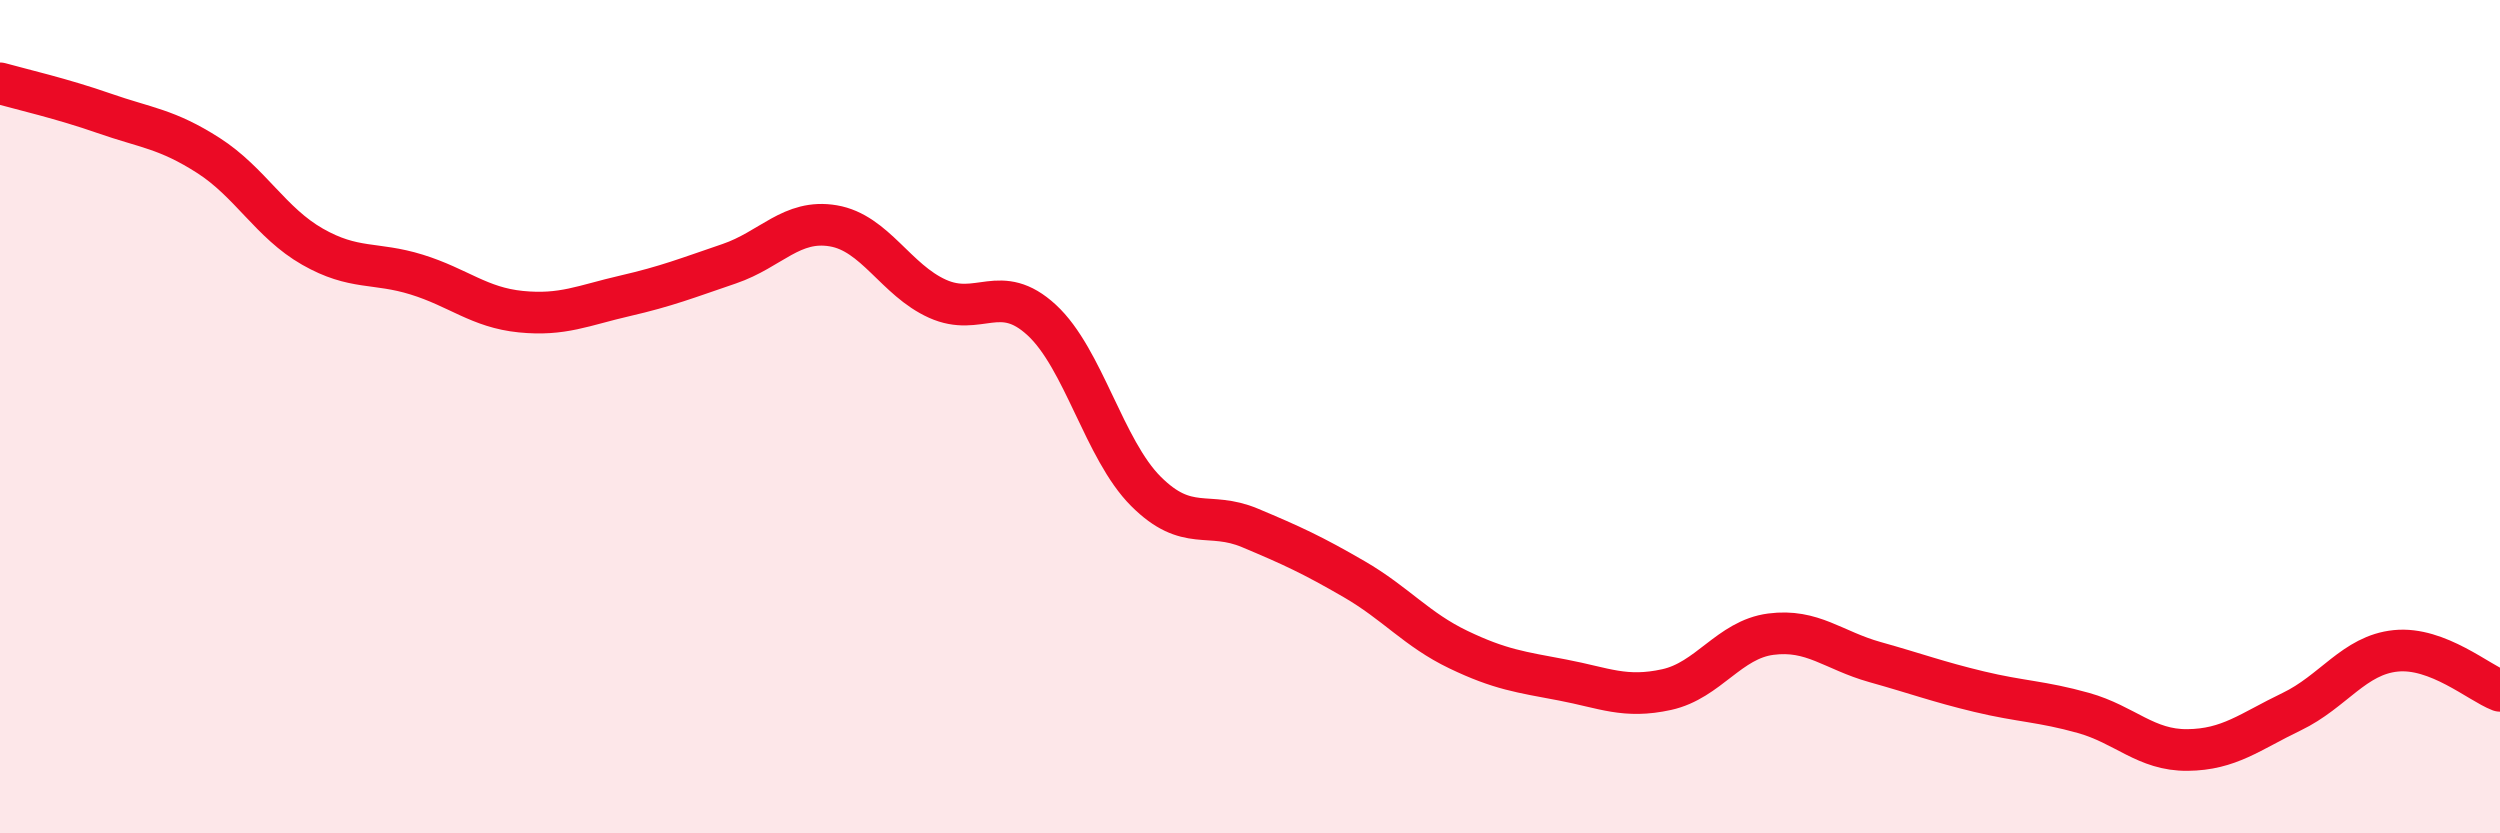 
    <svg width="60" height="20" viewBox="0 0 60 20" xmlns="http://www.w3.org/2000/svg">
      <path
        d="M 0,2 C 0.5,2.14 1.5,2.37 2.5,2.72 C 3.5,3.07 4,3.09 5,3.73 C 6,4.37 6.5,5.35 7.5,5.92 C 8.5,6.49 9,6.28 10,6.59 C 11,6.9 11.5,7.38 12.5,7.48 C 13.5,7.58 14,7.33 15,7.1 C 16,6.87 16.5,6.67 17.5,6.33 C 18.5,5.99 19,5.25 20,5.42 C 21,5.59 21.5,6.72 22.5,7.17 C 23.5,7.62 24,6.76 25,7.68 C 26,8.6 26.5,10.79 27.5,11.79 C 28.5,12.79 29,12.25 30,12.67 C 31,13.09 31.5,13.32 32.5,13.9 C 33.5,14.48 34,15.11 35,15.59 C 36,16.07 36.5,16.13 37.5,16.32 C 38.5,16.51 39,16.77 40,16.55 C 41,16.33 41.5,15.35 42.5,15.22 C 43.5,15.09 44,15.61 45,15.89 C 46,16.17 46.5,16.36 47.5,16.6 C 48.5,16.84 49,16.83 50,17.11 C 51,17.39 51.5,18.01 52.5,18 C 53.5,17.99 54,17.56 55,17.08 C 56,16.6 56.5,15.72 57.5,15.62 C 58.5,15.52 59.5,16.39 60,16.58L60 20L0 20Z"
        fill="#EB0A25"
        opacity="0.1"
        stroke-linecap="round"
        stroke-linejoin="round"
      />
      <path
        d="M 0,2 C 0.5,2.14 1.5,2.37 2.5,2.72 C 3.5,3.07 4,3.09 5,3.73 C 6,4.37 6.5,5.35 7.5,5.92 C 8.5,6.49 9,6.28 10,6.59 C 11,6.9 11.5,7.38 12.5,7.48 C 13.5,7.58 14,7.33 15,7.1 C 16,6.87 16.5,6.67 17.5,6.33 C 18.5,5.99 19,5.25 20,5.42 C 21,5.59 21.5,6.72 22.5,7.17 C 23.5,7.62 24,6.76 25,7.68 C 26,8.6 26.5,10.79 27.5,11.79 C 28.5,12.79 29,12.25 30,12.67 C 31,13.09 31.5,13.32 32.5,13.9 C 33.5,14.48 34,15.11 35,15.59 C 36,16.07 36.5,16.13 37.5,16.32 C 38.5,16.51 39,16.77 40,16.55 C 41,16.33 41.5,15.35 42.5,15.22 C 43.5,15.09 44,15.61 45,15.89 C 46,16.17 46.5,16.36 47.5,16.6 C 48.5,16.84 49,16.83 50,17.11 C 51,17.39 51.5,18.01 52.5,18 C 53.5,17.99 54,17.56 55,17.08 C 56,16.6 56.5,15.72 57.5,15.62 C 58.5,15.52 59.5,16.39 60,16.58"
        stroke="#EB0A25"
        stroke-width="1"
        fill="none"
        stroke-linecap="round"
        stroke-linejoin="round"
      />
    </svg>
  